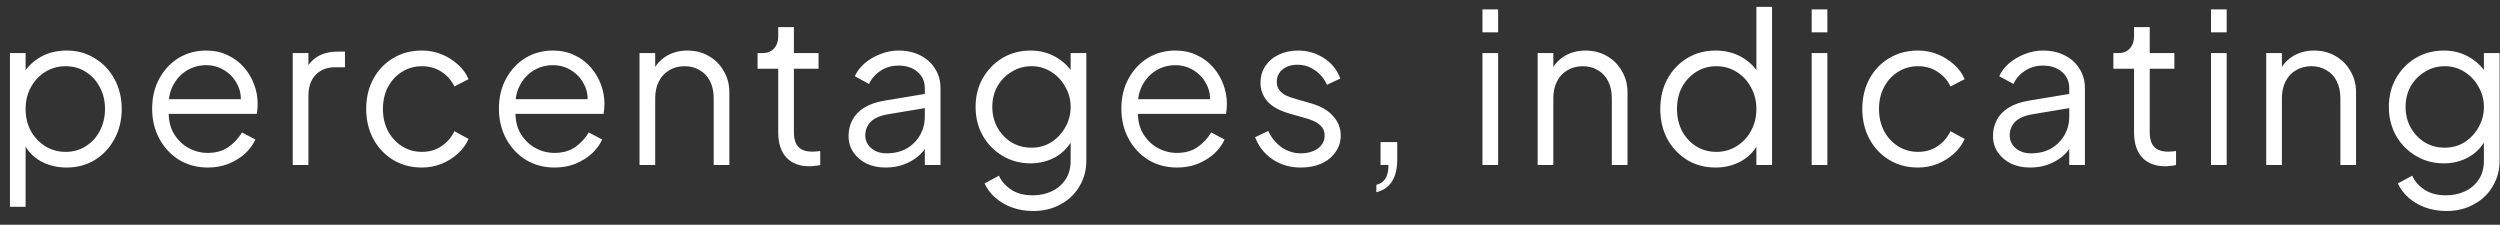 <svg width="178" height="16" viewBox="0 0 178 16" fill="none" xmlns="http://www.w3.org/2000/svg">
<rect x="0" y="0" width="178" height="16" fill="#333333" stroke="none"/>
<path d="M0.708 14.725V3.777H1.823V5.562L1.645 5.25C1.962 4.744 2.384 4.342 2.909 4.045C3.445 3.747 4.055 3.599 4.739 3.599C5.493 3.599 6.162 3.782 6.747 4.149C7.342 4.506 7.808 4.997 8.145 5.622C8.492 6.246 8.666 6.96 8.666 7.763C8.666 8.557 8.492 9.271 8.145 9.905C7.808 10.53 7.342 11.026 6.747 11.393C6.162 11.75 5.493 11.928 4.739 11.928C4.055 11.928 3.435 11.775 2.88 11.467C2.334 11.15 1.923 10.704 1.645 10.129L1.823 9.965V14.725H0.708ZM4.679 10.813C5.215 10.813 5.691 10.679 6.107 10.411C6.534 10.143 6.866 9.782 7.104 9.325C7.352 8.859 7.476 8.339 7.476 7.763C7.476 7.178 7.352 6.658 7.104 6.202C6.866 5.745 6.534 5.383 6.107 5.116C5.691 4.848 5.215 4.714 4.679 4.714C4.144 4.714 3.658 4.848 3.222 5.116C2.795 5.383 2.453 5.75 2.195 6.216C1.947 6.673 1.823 7.188 1.823 7.763C1.823 8.339 1.947 8.859 2.195 9.325C2.453 9.782 2.795 10.143 3.222 10.411C3.658 10.679 4.144 10.813 4.679 10.813ZM14.79 11.928C14.046 11.928 13.372 11.75 12.767 11.393C12.172 11.026 11.701 10.525 11.354 9.891C11.007 9.256 10.833 8.537 10.833 7.734C10.833 6.931 11.002 6.221 11.339 5.607C11.676 4.982 12.133 4.491 12.708 4.134C13.293 3.777 13.947 3.599 14.671 3.599C15.246 3.599 15.757 3.708 16.203 3.926C16.659 4.134 17.046 4.422 17.363 4.788C17.681 5.146 17.924 5.552 18.092 6.008C18.261 6.455 18.345 6.916 18.345 7.392C18.345 7.491 18.34 7.605 18.33 7.734C18.32 7.853 18.306 7.977 18.286 8.106H11.547V7.064H17.646L17.111 7.511C17.2 6.965 17.135 6.479 16.917 6.053C16.709 5.617 16.407 5.274 16.01 5.027C15.613 4.769 15.167 4.64 14.671 4.64C14.175 4.64 13.714 4.769 13.288 5.027C12.871 5.284 12.544 5.646 12.306 6.112C12.068 6.569 11.974 7.114 12.023 7.749C11.974 8.383 12.073 8.939 12.321 9.415C12.579 9.881 12.926 10.243 13.362 10.501C13.808 10.758 14.284 10.887 14.79 10.887C15.375 10.887 15.866 10.748 16.263 10.471C16.659 10.193 16.982 9.846 17.23 9.43L18.182 9.935C18.023 10.292 17.78 10.624 17.453 10.932C17.125 11.229 16.734 11.472 16.278 11.661C15.831 11.839 15.336 11.928 14.79 11.928ZM20.843 11.75V3.777H21.959V5.086L21.81 4.893C21.999 4.516 22.281 4.218 22.658 4C23.045 3.782 23.511 3.673 24.056 3.673H24.562V4.788H23.863C23.288 4.788 22.827 4.967 22.48 5.324C22.133 5.681 21.959 6.187 21.959 6.841V11.75H20.843ZM30.045 11.928C29.262 11.928 28.573 11.745 27.978 11.378C27.383 11.011 26.916 10.515 26.579 9.891C26.242 9.256 26.074 8.542 26.074 7.749C26.074 6.955 26.242 6.246 26.579 5.622C26.916 4.997 27.383 4.506 27.978 4.149C28.573 3.782 29.262 3.599 30.045 3.599C30.541 3.599 31.007 3.688 31.444 3.866C31.88 4.045 32.267 4.288 32.604 4.595C32.941 4.893 33.194 5.24 33.362 5.636L32.351 6.157C32.153 5.731 31.85 5.383 31.444 5.116C31.037 4.848 30.571 4.714 30.045 4.714C29.52 4.714 29.044 4.848 28.617 5.116C28.201 5.374 27.869 5.736 27.621 6.202C27.383 6.658 27.264 7.178 27.264 7.763C27.264 8.339 27.383 8.859 27.621 9.325C27.869 9.782 28.201 10.143 28.617 10.411C29.044 10.679 29.52 10.813 30.045 10.813C30.571 10.813 31.032 10.679 31.429 10.411C31.835 10.143 32.143 9.787 32.351 9.34L33.362 9.891C33.194 10.277 32.941 10.624 32.604 10.932C32.267 11.239 31.88 11.482 31.444 11.661C31.007 11.839 30.541 11.928 30.045 11.928ZM39.481 11.928C38.737 11.928 38.063 11.75 37.458 11.393C36.863 11.026 36.392 10.525 36.045 9.891C35.698 9.256 35.524 8.537 35.524 7.734C35.524 6.931 35.693 6.221 36.03 5.607C36.367 4.982 36.823 4.491 37.398 4.134C37.983 3.777 38.638 3.599 39.362 3.599C39.937 3.599 40.448 3.708 40.894 3.926C41.35 4.134 41.737 4.422 42.054 4.788C42.371 5.146 42.614 5.552 42.783 6.008C42.952 6.455 43.036 6.916 43.036 7.392C43.036 7.491 43.031 7.605 43.021 7.734C43.011 7.853 42.996 7.977 42.976 8.106H36.238V7.064H42.337L41.801 7.511C41.891 6.965 41.826 6.479 41.608 6.053C41.4 5.617 41.097 5.274 40.701 5.027C40.304 4.769 39.858 4.64 39.362 4.64C38.866 4.64 38.405 4.769 37.978 5.027C37.562 5.284 37.235 5.646 36.997 6.112C36.759 6.569 36.664 7.114 36.714 7.749C36.664 8.383 36.764 8.939 37.012 9.415C37.269 9.881 37.617 10.243 38.053 10.501C38.499 10.758 38.975 10.887 39.481 10.887C40.066 10.887 40.557 10.748 40.953 10.471C41.35 10.193 41.672 9.846 41.92 9.43L42.872 9.935C42.714 10.292 42.471 10.624 42.143 10.932C41.816 11.229 41.425 11.472 40.968 11.661C40.522 11.839 40.026 11.928 39.481 11.928ZM45.534 11.75V3.777H46.65V5.324L46.397 5.264C46.595 4.749 46.917 4.342 47.364 4.045C47.82 3.747 48.346 3.599 48.941 3.599C49.506 3.599 50.011 3.727 50.458 3.985C50.914 4.243 51.271 4.6 51.529 5.056C51.797 5.503 51.93 6.008 51.93 6.574V11.75H50.815V7.005C50.815 6.519 50.725 6.107 50.547 5.77C50.379 5.433 50.136 5.175 49.818 4.997C49.511 4.808 49.154 4.714 48.747 4.714C48.341 4.714 47.979 4.808 47.661 4.997C47.344 5.175 47.096 5.438 46.917 5.785C46.739 6.122 46.65 6.529 46.65 7.005V11.75H45.534ZM57.642 11.839C56.928 11.839 56.377 11.631 55.991 11.214C55.604 10.798 55.41 10.203 55.41 9.43V4.893H53.938V3.777H54.31C54.647 3.777 54.915 3.668 55.113 3.45C55.311 3.222 55.41 2.939 55.41 2.602V1.933H56.526V3.777H58.281V4.893H56.526V9.43C56.526 9.697 56.566 9.935 56.645 10.143C56.724 10.342 56.858 10.501 57.047 10.62C57.245 10.739 57.508 10.798 57.835 10.798C57.914 10.798 58.009 10.793 58.118 10.783C58.227 10.773 58.321 10.763 58.4 10.753V11.75C58.281 11.78 58.148 11.8 57.999 11.809C57.85 11.829 57.731 11.839 57.642 11.839ZM63.051 11.928C62.545 11.928 62.094 11.834 61.697 11.646C61.301 11.447 60.988 11.18 60.76 10.843C60.532 10.505 60.418 10.119 60.418 9.682C60.418 9.266 60.507 8.889 60.686 8.552C60.864 8.205 61.142 7.912 61.519 7.674C61.896 7.436 62.377 7.268 62.962 7.168L66.085 6.648V7.659L63.23 8.135C62.654 8.235 62.238 8.418 61.98 8.686C61.732 8.954 61.608 9.271 61.608 9.638C61.608 9.995 61.747 10.297 62.025 10.545C62.312 10.793 62.679 10.917 63.125 10.917C63.671 10.917 64.147 10.803 64.553 10.575C64.96 10.337 65.277 10.02 65.505 9.623C65.733 9.226 65.847 8.785 65.847 8.299V6.276C65.847 5.8 65.674 5.413 65.327 5.116C64.98 4.818 64.529 4.67 63.973 4.67C63.487 4.67 63.061 4.793 62.694 5.041C62.327 5.279 62.054 5.592 61.876 5.979L60.864 5.428C61.013 5.091 61.246 4.784 61.563 4.506C61.891 4.228 62.263 4.01 62.679 3.851C63.096 3.683 63.527 3.599 63.973 3.599C64.558 3.599 65.074 3.713 65.52 3.941C65.976 4.169 66.328 4.486 66.576 4.893C66.834 5.289 66.963 5.75 66.963 6.276V11.75H65.847V10.158L66.011 10.322C65.872 10.62 65.654 10.892 65.357 11.14C65.069 11.378 64.727 11.572 64.33 11.72C63.944 11.859 63.517 11.928 63.051 11.928ZM73.567 15.023C73.022 15.023 72.516 14.938 72.05 14.77C71.594 14.601 71.197 14.368 70.86 14.07C70.533 13.783 70.28 13.446 70.101 13.059L71.128 12.509C71.287 12.886 71.569 13.213 71.976 13.49C72.382 13.768 72.903 13.907 73.538 13.907C74.023 13.907 74.47 13.813 74.876 13.624C75.283 13.436 75.61 13.158 75.858 12.791C76.106 12.424 76.23 11.973 76.23 11.438V9.668L76.408 9.831C76.131 10.406 75.719 10.852 75.174 11.17C74.628 11.477 74.033 11.631 73.389 11.631C72.645 11.631 71.976 11.453 71.381 11.095C70.786 10.739 70.315 10.258 69.968 9.653C69.63 9.038 69.462 8.358 69.462 7.615C69.462 6.861 69.63 6.182 69.968 5.577C70.315 4.972 70.781 4.491 71.366 4.134C71.961 3.777 72.635 3.599 73.389 3.599C74.033 3.599 74.618 3.747 75.144 4.045C75.68 4.342 76.101 4.744 76.408 5.25L76.23 5.562V3.777H77.346V11.438C77.346 12.122 77.182 12.732 76.855 13.267C76.537 13.813 76.091 14.239 75.516 14.546C74.951 14.864 74.301 15.023 73.567 15.023ZM73.448 10.515C73.964 10.515 74.43 10.386 74.847 10.129C75.263 9.861 75.595 9.509 75.843 9.072C76.101 8.626 76.23 8.14 76.23 7.615C76.23 7.089 76.101 6.608 75.843 6.172C75.595 5.726 75.263 5.374 74.847 5.116C74.43 4.848 73.964 4.714 73.448 4.714C72.923 4.714 72.447 4.848 72.02 5.116C71.594 5.374 71.257 5.721 71.009 6.157C70.771 6.593 70.652 7.079 70.652 7.615C70.652 8.14 70.771 8.626 71.009 9.072C71.257 9.509 71.589 9.861 72.005 10.129C72.432 10.386 72.913 10.515 73.448 10.515ZM83.799 11.928C83.055 11.928 82.381 11.75 81.776 11.393C81.181 11.026 80.71 10.525 80.363 9.891C80.016 9.256 79.842 8.537 79.842 7.734C79.842 6.931 80.01 6.221 80.348 5.607C80.685 4.982 81.141 4.491 81.716 4.134C82.301 3.777 82.956 3.599 83.68 3.599C84.255 3.599 84.766 3.708 85.212 3.926C85.668 4.134 86.055 4.422 86.372 4.788C86.689 5.146 86.932 5.552 87.101 6.008C87.269 6.455 87.354 6.916 87.354 7.392C87.354 7.491 87.349 7.605 87.339 7.734C87.329 7.853 87.314 7.977 87.294 8.106H80.556V7.064H86.655L86.119 7.511C86.208 6.965 86.144 6.479 85.926 6.053C85.718 5.617 85.415 5.274 85.018 5.027C84.622 4.769 84.175 4.64 83.68 4.64C83.184 4.64 82.723 4.769 82.296 5.027C81.88 5.284 81.553 5.646 81.315 6.112C81.077 6.569 80.982 7.114 81.032 7.749C80.982 8.383 81.082 8.939 81.329 9.415C81.587 9.881 81.934 10.243 82.371 10.501C82.817 10.758 83.293 10.887 83.799 10.887C84.384 10.887 84.875 10.748 85.271 10.471C85.668 10.193 85.99 9.846 86.238 9.43L87.19 9.935C87.031 10.292 86.789 10.624 86.461 10.932C86.134 11.229 85.742 11.472 85.286 11.661C84.84 11.839 84.344 11.928 83.799 11.928ZM92.619 11.928C91.855 11.928 91.186 11.735 90.611 11.348C90.035 10.962 89.619 10.436 89.361 9.772L90.298 9.325C90.526 9.811 90.844 10.198 91.25 10.486C91.667 10.773 92.123 10.917 92.619 10.917C93.095 10.917 93.496 10.803 93.824 10.575C94.151 10.337 94.314 10.03 94.314 9.653C94.314 9.375 94.235 9.157 94.076 8.998C93.918 8.83 93.734 8.701 93.526 8.611C93.318 8.522 93.135 8.458 92.976 8.418L91.83 8.091C91.097 7.883 90.566 7.59 90.239 7.213C89.912 6.836 89.748 6.4 89.748 5.904C89.748 5.438 89.867 5.031 90.105 4.684C90.343 4.337 90.665 4.07 91.072 3.881C91.478 3.693 91.93 3.599 92.425 3.599C93.1 3.599 93.71 3.777 94.255 4.134C94.81 4.481 95.202 4.967 95.43 5.592L94.478 6.038C94.28 5.592 93.992 5.245 93.615 4.997C93.249 4.739 92.837 4.61 92.381 4.61C91.934 4.61 91.578 4.724 91.31 4.952C91.042 5.18 90.908 5.468 90.908 5.815C90.908 6.083 90.978 6.296 91.116 6.455C91.255 6.613 91.414 6.732 91.592 6.811C91.781 6.891 91.945 6.95 92.083 6.99L93.407 7.377C94.052 7.565 94.552 7.858 94.909 8.254C95.276 8.651 95.46 9.117 95.46 9.653C95.46 10.089 95.336 10.481 95.088 10.828C94.85 11.175 94.518 11.447 94.091 11.646C93.665 11.834 93.174 11.928 92.619 11.928ZM97.996 13.684V13.163C98.294 13.084 98.512 12.93 98.651 12.702C98.79 12.474 98.859 12.157 98.859 11.75H98.294V10.114H99.484V11.363C99.484 12.008 99.36 12.524 99.112 12.91C98.864 13.307 98.492 13.565 97.996 13.684ZM105.551 11.75V3.777H106.667V11.75H105.551ZM105.551 2.304V0.668H106.667V2.304H105.551ZM109.481 11.75V3.777H110.597V5.324L110.344 5.264C110.542 4.749 110.865 4.342 111.311 4.045C111.767 3.747 112.293 3.599 112.888 3.599C113.453 3.599 113.959 3.727 114.405 3.985C114.861 4.243 115.218 4.6 115.476 5.056C115.744 5.503 115.878 6.008 115.878 6.574V11.75H114.762V7.005C114.762 6.519 114.673 6.107 114.494 5.77C114.326 5.433 114.083 5.175 113.765 4.997C113.458 4.808 113.101 4.714 112.694 4.714C112.288 4.714 111.926 4.808 111.608 4.997C111.291 5.175 111.043 5.438 110.865 5.785C110.686 6.122 110.597 6.529 110.597 7.005V11.75H109.481ZM122.139 11.928C121.396 11.928 120.726 11.75 120.131 11.393C119.536 11.026 119.065 10.53 118.718 9.905C118.381 9.271 118.212 8.557 118.212 7.763C118.212 6.96 118.381 6.246 118.718 5.622C119.065 4.997 119.531 4.506 120.116 4.149C120.711 3.782 121.386 3.599 122.139 3.599C122.824 3.599 123.433 3.747 123.969 4.045C124.504 4.342 124.926 4.744 125.233 5.25L125.055 5.562V0.49H126.17V11.75H125.055V9.965L125.233 10.129C124.956 10.704 124.539 11.15 123.984 11.467C123.438 11.775 122.824 11.928 122.139 11.928ZM122.199 10.813C122.734 10.813 123.215 10.679 123.642 10.411C124.078 10.143 124.42 9.782 124.668 9.325C124.926 8.859 125.055 8.339 125.055 7.763C125.055 7.188 124.926 6.673 124.668 6.216C124.42 5.75 124.078 5.383 123.642 5.116C123.215 4.848 122.734 4.714 122.199 4.714C121.673 4.714 121.197 4.848 120.771 5.116C120.344 5.383 120.007 5.745 119.759 6.202C119.521 6.658 119.402 7.178 119.402 7.763C119.402 8.339 119.521 8.859 119.759 9.325C120.007 9.782 120.339 10.143 120.756 10.411C121.182 10.679 121.663 10.813 122.199 10.813ZM128.992 11.75V3.777H130.108V11.75H128.992ZM128.992 2.304V0.668H130.108V2.304H128.992ZM136.567 11.928C135.784 11.928 135.094 11.745 134.499 11.378C133.904 11.011 133.438 10.515 133.101 9.891C132.764 9.256 132.595 8.542 132.595 7.749C132.595 6.955 132.764 6.246 133.101 5.622C133.438 4.997 133.904 4.506 134.499 4.149C135.094 3.782 135.784 3.599 136.567 3.599C137.063 3.599 137.529 3.688 137.965 3.866C138.402 4.045 138.788 4.288 139.126 4.595C139.463 4.893 139.716 5.24 139.884 5.636L138.873 6.157C138.674 5.731 138.372 5.383 137.965 5.116C137.559 4.848 137.093 4.714 136.567 4.714C136.042 4.714 135.566 4.848 135.139 5.116C134.723 5.374 134.39 5.736 134.142 6.202C133.904 6.658 133.785 7.178 133.785 7.763C133.785 8.339 133.904 8.859 134.142 9.325C134.39 9.782 134.723 10.143 135.139 10.411C135.566 10.679 136.042 10.813 136.567 10.813C137.093 10.813 137.554 10.679 137.95 10.411C138.357 10.143 138.664 9.787 138.873 9.34L139.884 9.891C139.716 10.277 139.463 10.624 139.126 10.932C138.788 11.239 138.402 11.482 137.965 11.661C137.529 11.839 137.063 11.928 136.567 11.928ZM144.534 11.928C144.028 11.928 143.577 11.834 143.18 11.646C142.783 11.447 142.471 11.18 142.243 10.843C142.015 10.505 141.901 10.119 141.901 9.682C141.901 9.266 141.99 8.889 142.168 8.552C142.347 8.205 142.625 7.912 143.001 7.674C143.378 7.436 143.859 7.268 144.444 7.168L147.568 6.648V7.659L144.712 8.135C144.137 8.235 143.72 8.418 143.463 8.686C143.215 8.954 143.091 9.271 143.091 9.638C143.091 9.995 143.229 10.297 143.507 10.545C143.795 10.793 144.162 10.917 144.608 10.917C145.153 10.917 145.629 10.803 146.036 10.575C146.442 10.337 146.76 10.02 146.988 9.623C147.216 9.226 147.33 8.785 147.33 8.299V6.276C147.33 5.8 147.156 5.413 146.809 5.116C146.462 4.818 146.011 4.67 145.456 4.67C144.97 4.67 144.543 4.793 144.177 5.041C143.81 5.279 143.537 5.592 143.358 5.979L142.347 5.428C142.496 5.091 142.729 4.784 143.046 4.506C143.373 4.228 143.745 4.01 144.162 3.851C144.578 3.683 145.01 3.599 145.456 3.599C146.041 3.599 146.557 3.713 147.003 3.941C147.459 4.169 147.811 4.486 148.059 4.893C148.317 5.289 148.446 5.75 148.446 6.276V11.75H147.33V10.158L147.494 10.322C147.355 10.62 147.137 10.892 146.839 11.14C146.552 11.378 146.209 11.572 145.813 11.72C145.426 11.859 145 11.928 144.534 11.928ZM154.176 11.839C153.462 11.839 152.911 11.631 152.525 11.214C152.138 10.798 151.944 10.203 151.944 9.43V4.893H150.472V3.777H150.844C151.181 3.777 151.449 3.668 151.647 3.45C151.845 3.222 151.944 2.939 151.944 2.602V1.933H153.06V3.777H154.815V4.893H153.06V9.43C153.06 9.697 153.1 9.935 153.179 10.143C153.258 10.342 153.392 10.501 153.581 10.62C153.779 10.739 154.042 10.798 154.369 10.798C154.448 10.798 154.543 10.793 154.652 10.783C154.761 10.773 154.855 10.763 154.934 10.753V11.75C154.815 11.78 154.681 11.8 154.533 11.809C154.384 11.829 154.265 11.839 154.176 11.839ZM157.425 11.75V3.777H158.54V11.75H157.425ZM157.425 2.304V0.668H158.54V2.304H157.425ZM161.355 11.75V3.777H162.471V5.324L162.218 5.264C162.416 4.749 162.738 4.342 163.185 4.045C163.641 3.747 164.166 3.599 164.761 3.599C165.327 3.599 165.832 3.727 166.279 3.985C166.735 4.243 167.092 4.6 167.35 5.056C167.617 5.503 167.751 6.008 167.751 6.574V11.75H166.636V7.005C166.636 6.519 166.546 6.107 166.368 5.77C166.199 5.433 165.956 5.175 165.639 4.997C165.332 4.808 164.975 4.714 164.568 4.714C164.161 4.714 163.799 4.808 163.482 4.997C163.165 5.175 162.917 5.438 162.738 5.785C162.56 6.122 162.471 6.529 162.471 7.005V11.75H161.355ZM174.191 15.023C173.646 15.023 173.14 14.938 172.674 14.77C172.218 14.601 171.821 14.368 171.484 14.07C171.157 13.783 170.904 13.446 170.726 13.059L171.752 12.509C171.911 12.886 172.193 13.213 172.6 13.49C173.006 13.768 173.527 13.907 174.162 13.907C174.648 13.907 175.094 13.813 175.5 13.624C175.907 13.436 176.234 13.158 176.482 12.791C176.73 12.424 176.854 11.973 176.854 11.438V9.668L177.033 9.831C176.755 10.406 176.343 10.852 175.798 11.17C175.253 11.477 174.658 11.631 174.013 11.631C173.269 11.631 172.6 11.453 172.005 11.095C171.41 10.739 170.939 10.258 170.592 9.653C170.255 9.038 170.086 8.358 170.086 7.615C170.086 6.861 170.255 6.182 170.592 5.577C170.939 4.972 171.405 4.491 171.99 4.134C172.585 3.777 173.259 3.599 174.013 3.599C174.658 3.599 175.243 3.747 175.768 4.045C176.304 4.342 176.725 4.744 177.033 5.25L176.854 5.562V3.777H177.97V11.438C177.97 12.122 177.806 12.732 177.479 13.267C177.161 13.813 176.715 14.239 176.14 14.546C175.575 14.864 174.925 15.023 174.191 15.023ZM174.072 10.515C174.588 10.515 175.054 10.386 175.471 10.129C175.887 9.861 176.219 9.509 176.467 9.072C176.725 8.626 176.854 8.14 176.854 7.615C176.854 7.089 176.725 6.608 176.467 6.172C176.219 5.726 175.887 5.374 175.471 5.116C175.054 4.848 174.588 4.714 174.072 4.714C173.547 4.714 173.071 4.848 172.644 5.116C172.218 5.374 171.881 5.721 171.633 6.157C171.395 6.593 171.276 7.079 171.276 7.615C171.276 8.14 171.395 8.626 171.633 9.072C171.881 9.509 172.213 9.861 172.63 10.129C173.056 10.386 173.537 10.515 174.072 10.515Z" fill="white"/>
</svg>
